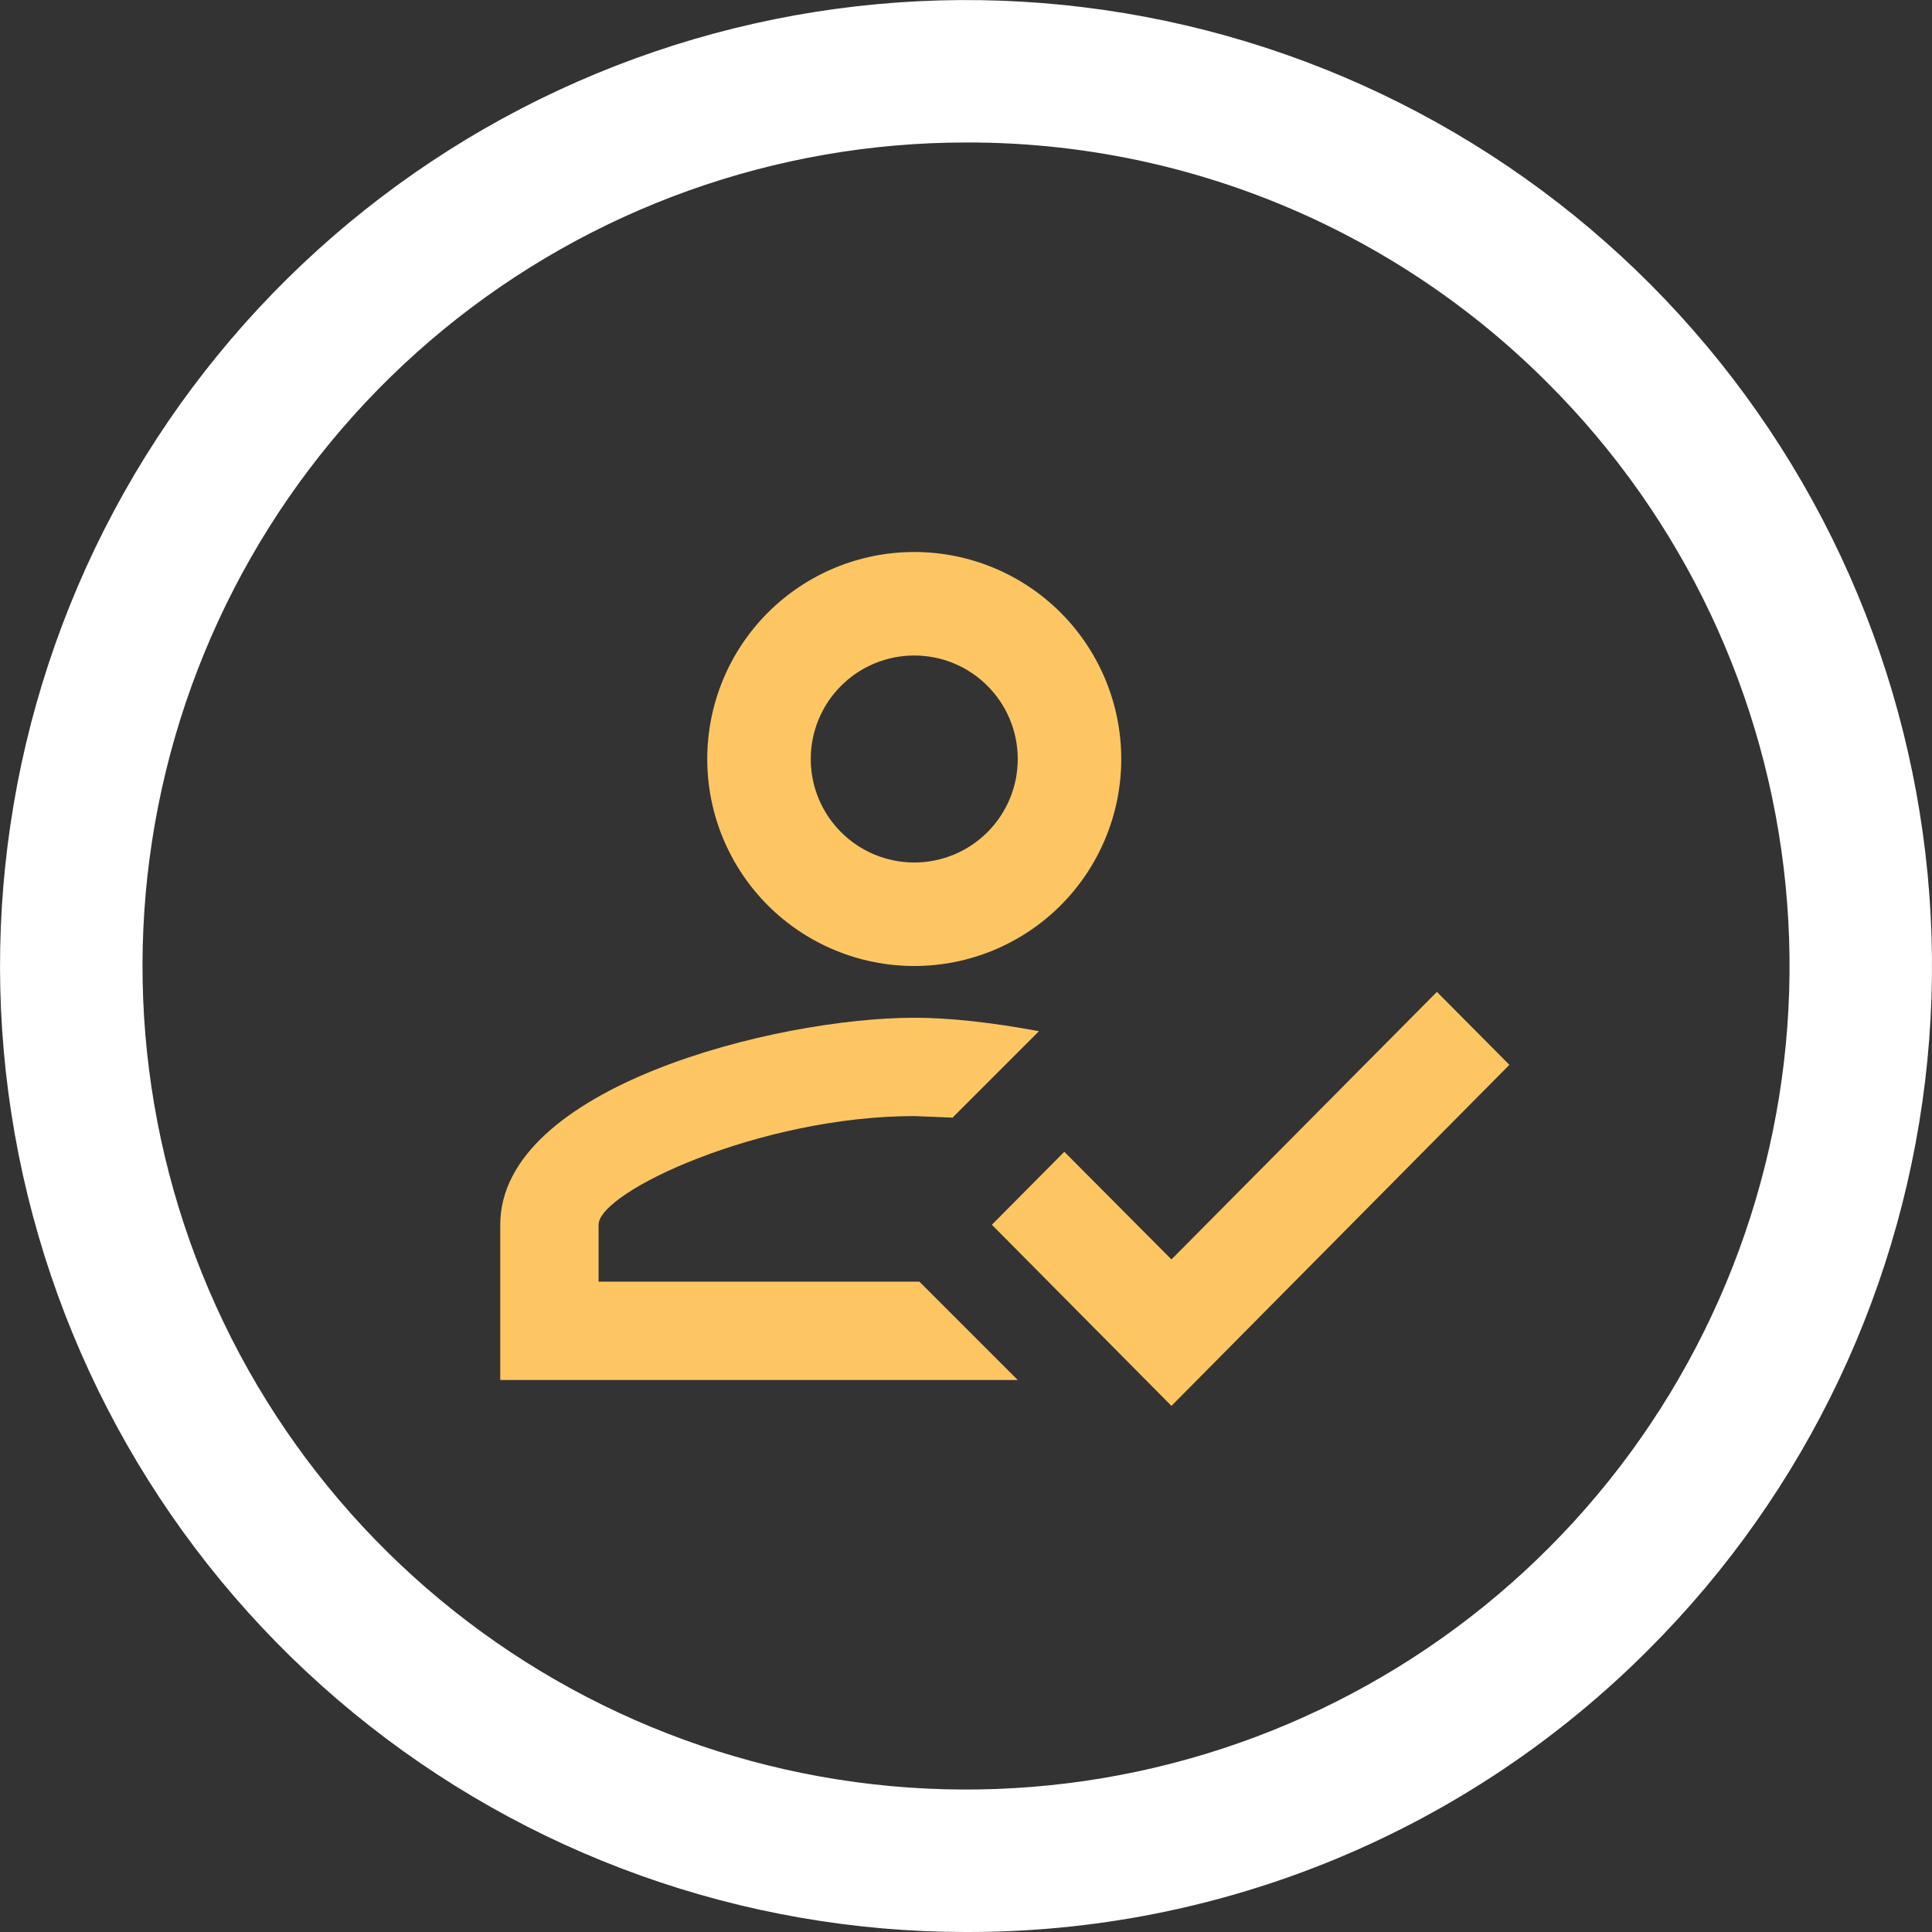 <svg xmlns="http://www.w3.org/2000/svg" width="56" height="56" viewBox="0 0 56 56" fill="none"><rect x="0" y="0" width="56" height="56" fill="#333333" stroke="none"/><g clip-path="url(#clip0_5694_1643)"><path d="M28 56C21.522 56 15.245 53.754 10.238 49.644C5.23 45.535 1.803 39.816 0.539 33.463C-0.725 27.11 0.254 20.515 3.307 14.802C6.361 9.089 11.301 4.612 17.285 2.133C23.27 -0.346 29.929 -0.673 36.128 1.207C42.327 3.088 47.682 7.059 51.281 12.445C54.88 17.831 56.5 24.299 55.865 30.745C55.23 37.192 52.379 43.219 47.799 47.799C45.205 50.407 42.119 52.475 38.721 53.883C35.322 55.291 31.678 56.01 28 56ZM28 4.13C22.477 4.13 17.126 6.045 12.857 9.549C8.588 13.052 5.666 17.928 4.589 23.344C3.512 28.761 4.346 34.383 6.949 39.254C9.553 44.124 13.765 47.941 18.867 50.054C23.969 52.167 29.646 52.446 34.931 50.843C40.216 49.239 44.781 45.853 47.849 41.261C50.917 36.669 52.298 31.155 51.756 25.659C51.215 20.163 48.784 15.025 44.879 11.12C42.668 8.897 40.037 7.134 37.14 5.934C34.242 4.734 31.136 4.121 28 4.13Z" fill="white"></path><path d="M41.65 28.75L43.75 30.865L33.955 40.75L28.75 35.5L30.85 33.385L33.955 36.505L41.65 28.75ZM26.5 16C28.091 16 29.617 16.632 30.743 17.757C31.868 18.883 32.5 20.409 32.5 22C32.5 23.591 31.868 25.117 30.743 26.243C29.617 27.368 28.091 28 26.5 28C24.909 28 23.383 27.368 22.257 26.243C21.132 25.117 20.5 23.591 20.5 22C20.5 20.409 21.132 18.883 22.257 17.757C23.383 16.632 24.909 16 26.5 16ZM26.5 19C25.704 19 24.941 19.316 24.379 19.879C23.816 20.441 23.5 21.204 23.5 22C23.5 22.796 23.816 23.559 24.379 24.121C24.941 24.684 25.704 25 26.5 25C27.296 25 28.059 24.684 28.621 24.121C29.184 23.559 29.5 22.796 29.5 22C29.5 21.204 29.184 20.441 28.621 19.879C28.059 19.316 27.296 19 26.5 19ZM26.5 29.5C27.52 29.5 28.75 29.635 30.115 29.89L27.61 32.395L26.5 32.35C22.045 32.35 17.35 34.54 17.35 35.5V37.15H26.65L29.5 40H14.5V35.5C14.5 31.51 22.495 29.5 26.5 29.5Z" fill="#FEC663"></path></g><defs><clipPath id="clip0_5694_1643"><rect width="56" height="56" fill="white"></rect></clipPath></defs></svg>
